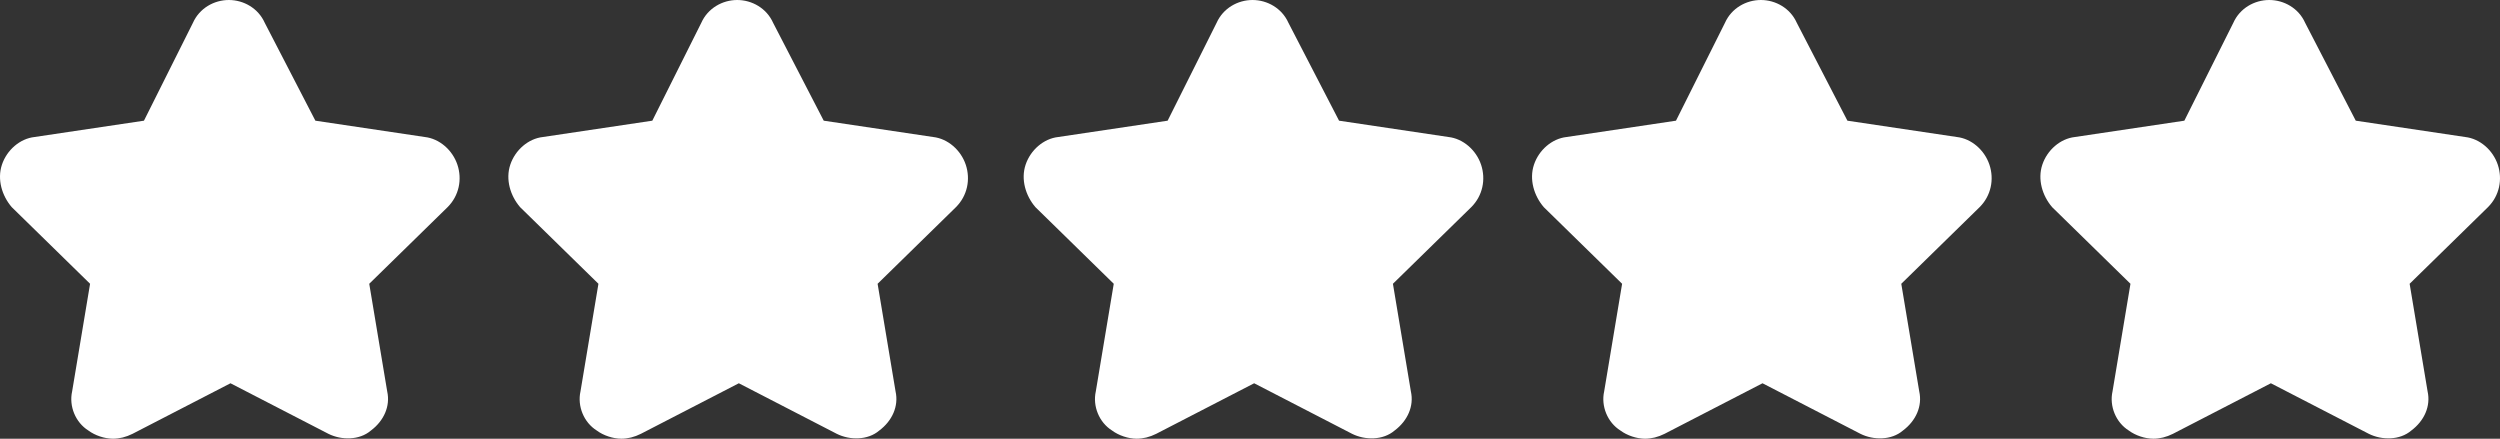 <?xml version="1.0" encoding="UTF-8"?>
<svg width="359px" height="63px" viewBox="0 0 359 63" version="1.1" xmlns="http://www.w3.org/2000/svg" xmlns:xlink="http://www.w3.org/1999/xlink">
    <rect x="0" y="0" width="359" height="63" fill="#333333" stroke="none"/>
    <title>Group 13</title>
    <g id="Home" stroke="none" stroke-width="1" fill="none" fill-rule="evenodd">
        <g id="Home-Jun-20" transform="translate(-151, -5680)" fill="#FFFFFF">
            <g id="Group-14" transform="translate(0, 5432)">
                <g id="Group-13" transform="translate(151, 248)">
                    <path d="M38.02,3.279 C37.082,1.171 34.972,0 32.862,0 C30.753,0 28.643,1.171 27.705,3.279 L20.672,17.331 L4.965,19.673 C2.855,19.907 0.979,21.546 0.276,23.654 C-0.427,25.762 0.276,28.104 1.683,29.743 L12.935,40.751 L10.357,56.208 C9.888,58.316 10.826,60.658 12.701,61.829 C13.639,62.532 15.045,63 16.218,63 C17.155,63 18.093,62.766 19.031,62.297 L33.097,55.037 L47.163,62.297 C49.039,63.234 51.617,63.234 53.258,61.829 C55.134,60.424 56.072,58.316 55.603,56.208 L53.024,40.751 L64.277,29.743 C65.918,28.104 66.387,25.762 65.684,23.654 C64.98,21.546 63.105,19.907 60.995,19.673 L45.288,17.331 L38.02,3.279 Z" id="Fill-1"></path>
                    <path d="M111.02,3.279 C110.082,1.171 107.972,0 105.862,0 C103.753,0 101.643,1.171 100.705,3.279 L93.672,17.331 L77.965,19.673 C75.855,19.907 73.979,21.546 73.276,23.654 C72.573,25.762 73.276,28.104 74.683,29.743 L85.935,40.751 L83.357,56.208 C82.888,58.316 83.826,60.658 85.701,61.829 C86.639,62.532 88.045,63 89.218,63 C90.155,63 91.093,62.766 92.031,62.297 L106.097,55.037 L120.163,62.297 C122.039,63.234 124.617,63.234 126.258,61.829 C128.134,60.424 129.072,58.316 128.603,56.208 L126.024,40.751 L137.277,29.743 C138.918,28.104 139.387,25.762 138.684,23.654 C137.98,21.546 136.105,19.907 133.995,19.673 L118.288,17.331 L111.02,3.279 Z" id="Fill-1"></path>
                    <path d="M185.02,3.279 C184.082,1.171 181.972,0 179.862,0 C177.753,0 175.643,1.171 174.705,3.279 L167.672,17.331 L151.965,19.673 C149.855,19.907 147.979,21.546 147.276,23.654 C146.573,25.762 147.276,28.104 148.683,29.743 L159.935,40.751 L157.357,56.208 C156.888,58.316 157.826,60.658 159.701,61.829 C160.639,62.532 162.045,63 163.218,63 C164.155,63 165.093,62.766 166.031,62.297 L180.097,55.037 L194.163,62.297 C196.039,63.234 198.617,63.234 200.258,61.829 C202.134,60.424 203.072,58.316 202.603,56.208 L200.024,40.751 L211.277,29.743 C212.918,28.104 213.387,25.762 212.684,23.654 C211.98,21.546 210.105,19.907 207.995,19.673 L192.288,17.331 L185.02,3.279 Z" id="Fill-1"></path>
                    <path d="M258.02,3.279 C257.082,1.171 254.972,0 252.862,0 C250.753,0 248.643,1.171 247.705,3.279 L240.672,17.331 L224.965,19.673 C222.855,19.907 220.979,21.546 220.276,23.654 C219.573,25.762 220.276,28.104 221.683,29.743 L232.935,40.751 L230.357,56.208 C229.888,58.316 230.826,60.658 232.701,61.829 C233.639,62.532 235.045,63 236.218,63 C237.155,63 238.093,62.766 239.031,62.297 L253.097,55.037 L267.163,62.297 C269.039,63.234 271.617,63.234 273.258,61.829 C275.134,60.424 276.072,58.316 275.603,56.208 L273.024,40.751 L284.277,29.743 C285.918,28.104 286.387,25.762 285.684,23.654 C284.98,21.546 283.105,19.907 280.995,19.673 L265.288,17.331 L258.02,3.279 Z" id="Fill-1"></path>
                    <path d="M331.02,3.279 C330.082,1.171 327.972,0 325.862,0 C323.753,0 321.643,1.171 320.705,3.279 L313.672,17.331 L297.965,19.673 C295.855,19.907 293.979,21.546 293.276,23.654 C292.573,25.762 293.276,28.104 294.683,29.743 L305.935,40.751 L303.357,56.208 C302.888,58.316 303.826,60.658 305.701,61.829 C306.639,62.532 308.045,63 309.218,63 C310.155,63 311.093,62.766 312.031,62.297 L326.097,55.037 L340.163,62.297 C342.039,63.234 344.617,63.234 346.258,61.829 C348.134,60.424 349.072,58.316 348.603,56.208 L346.024,40.751 L357.277,29.743 C358.918,28.104 359.387,25.762 358.684,23.654 C357.98,21.546 356.105,19.907 353.995,19.673 L338.288,17.331 L331.02,3.279 Z" id="Fill-1"></path>
                </g>
            </g>
        </g>
    </g>
</svg>